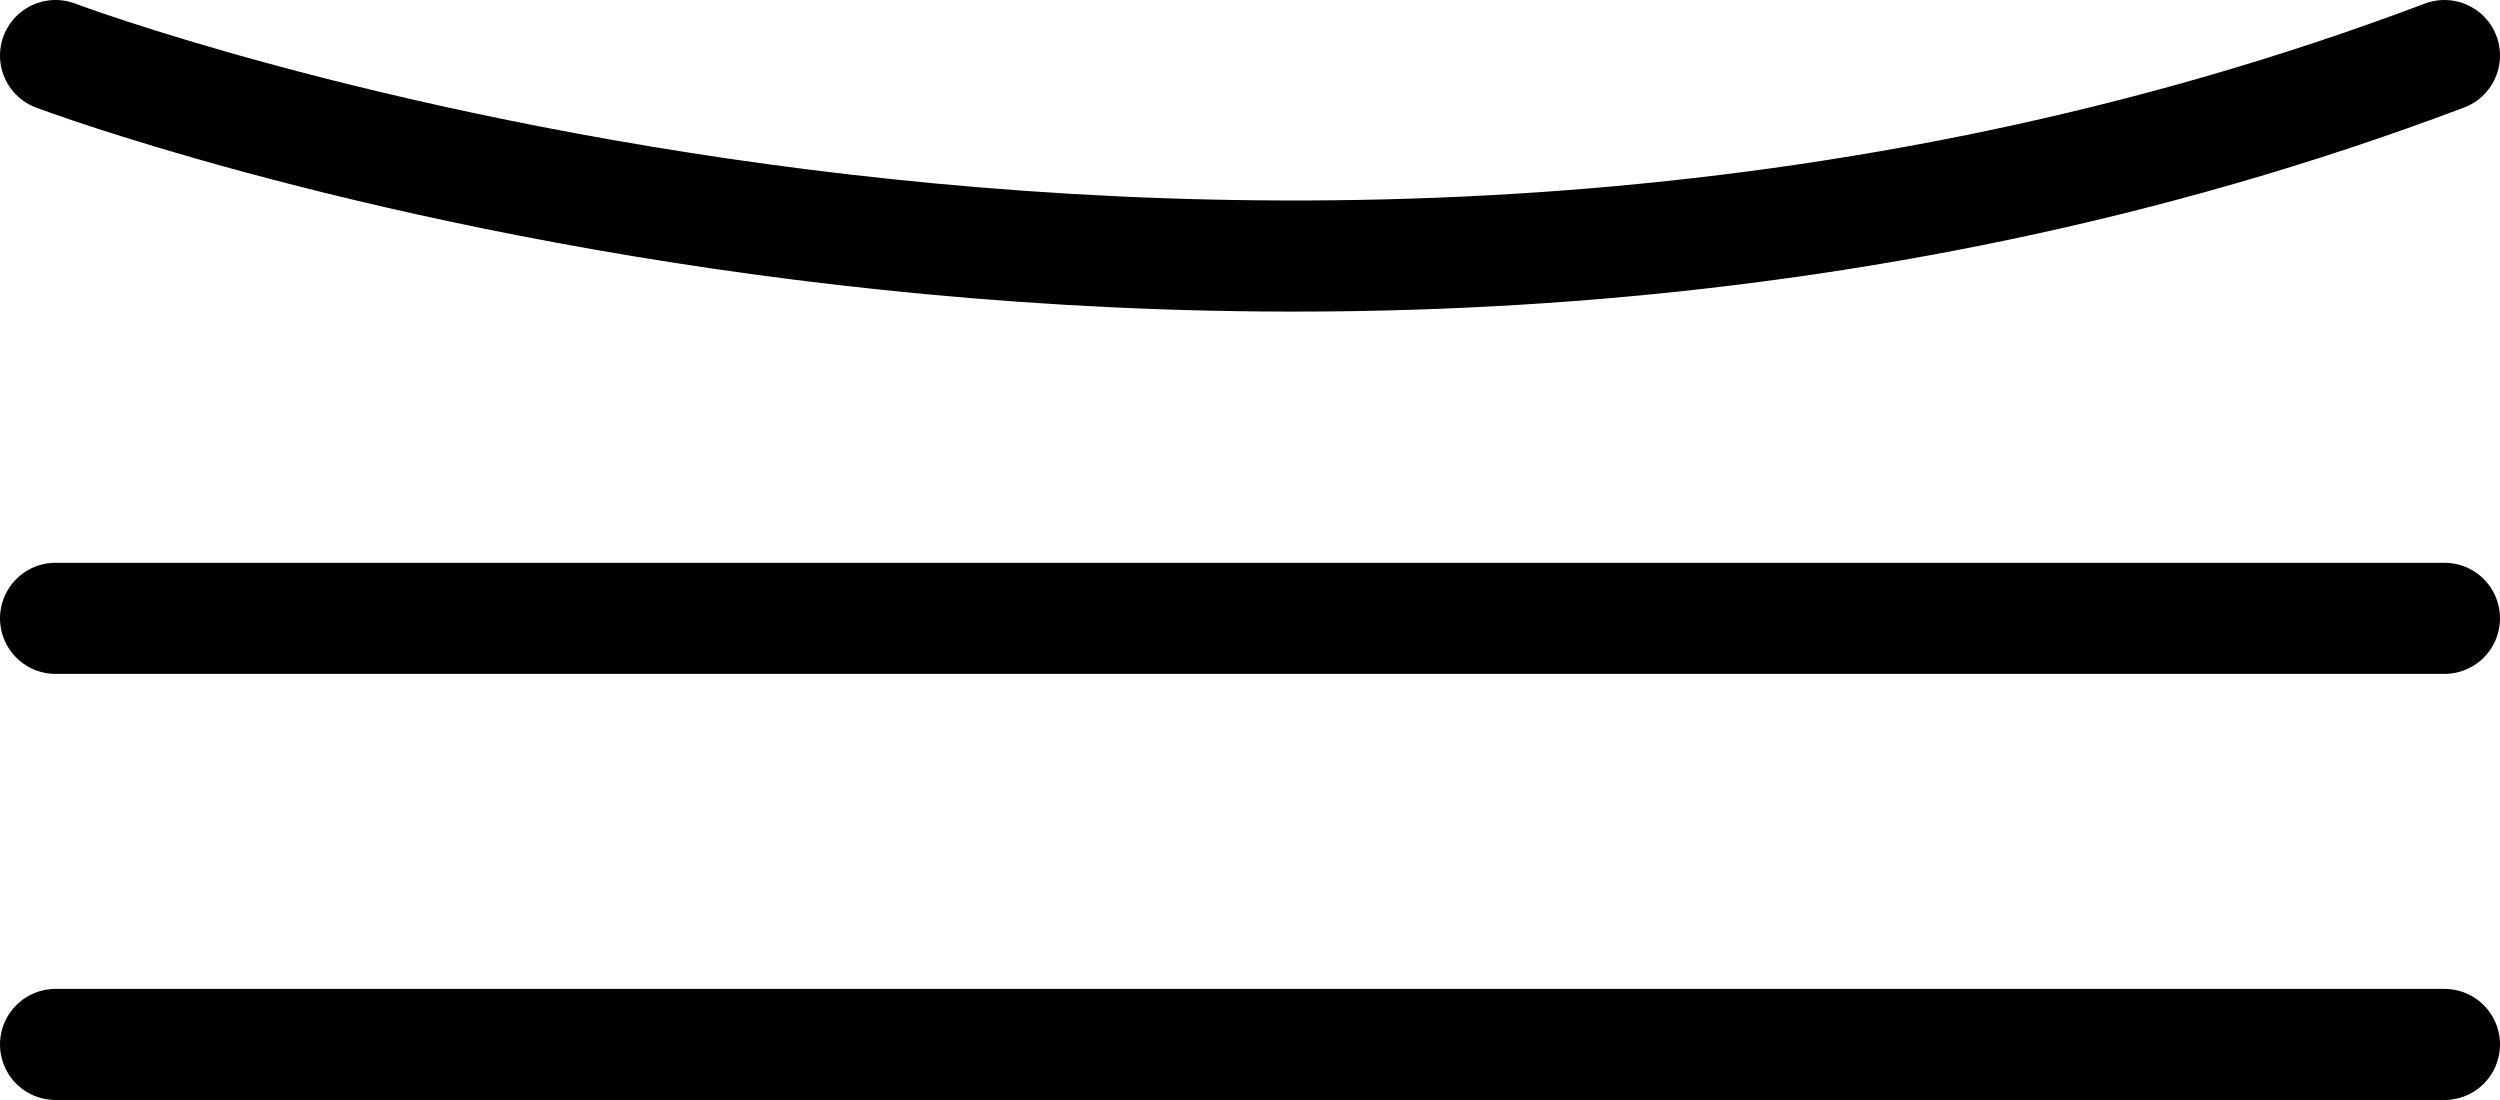 <svg xmlns="http://www.w3.org/2000/svg" viewBox="0 0 45 19.8"><defs><style>.cls-1{fill:none;stroke:#000;stroke-linecap:round;stroke-linejoin:round;stroke-width:2px;}</style></defs><g id="Layer_2" data-name="Layer 2"><g id="Layer_2-2" data-name="Layer 2"><line class="cls-1" x1="1" y1="11.13" x2="44" y2="11.13"/><line class="cls-1" x1="1" y1="18.8" x2="44" y2="18.8"/><path class="cls-1" d="M1,1S22.5,9.12,44,1"/></g></g></svg>